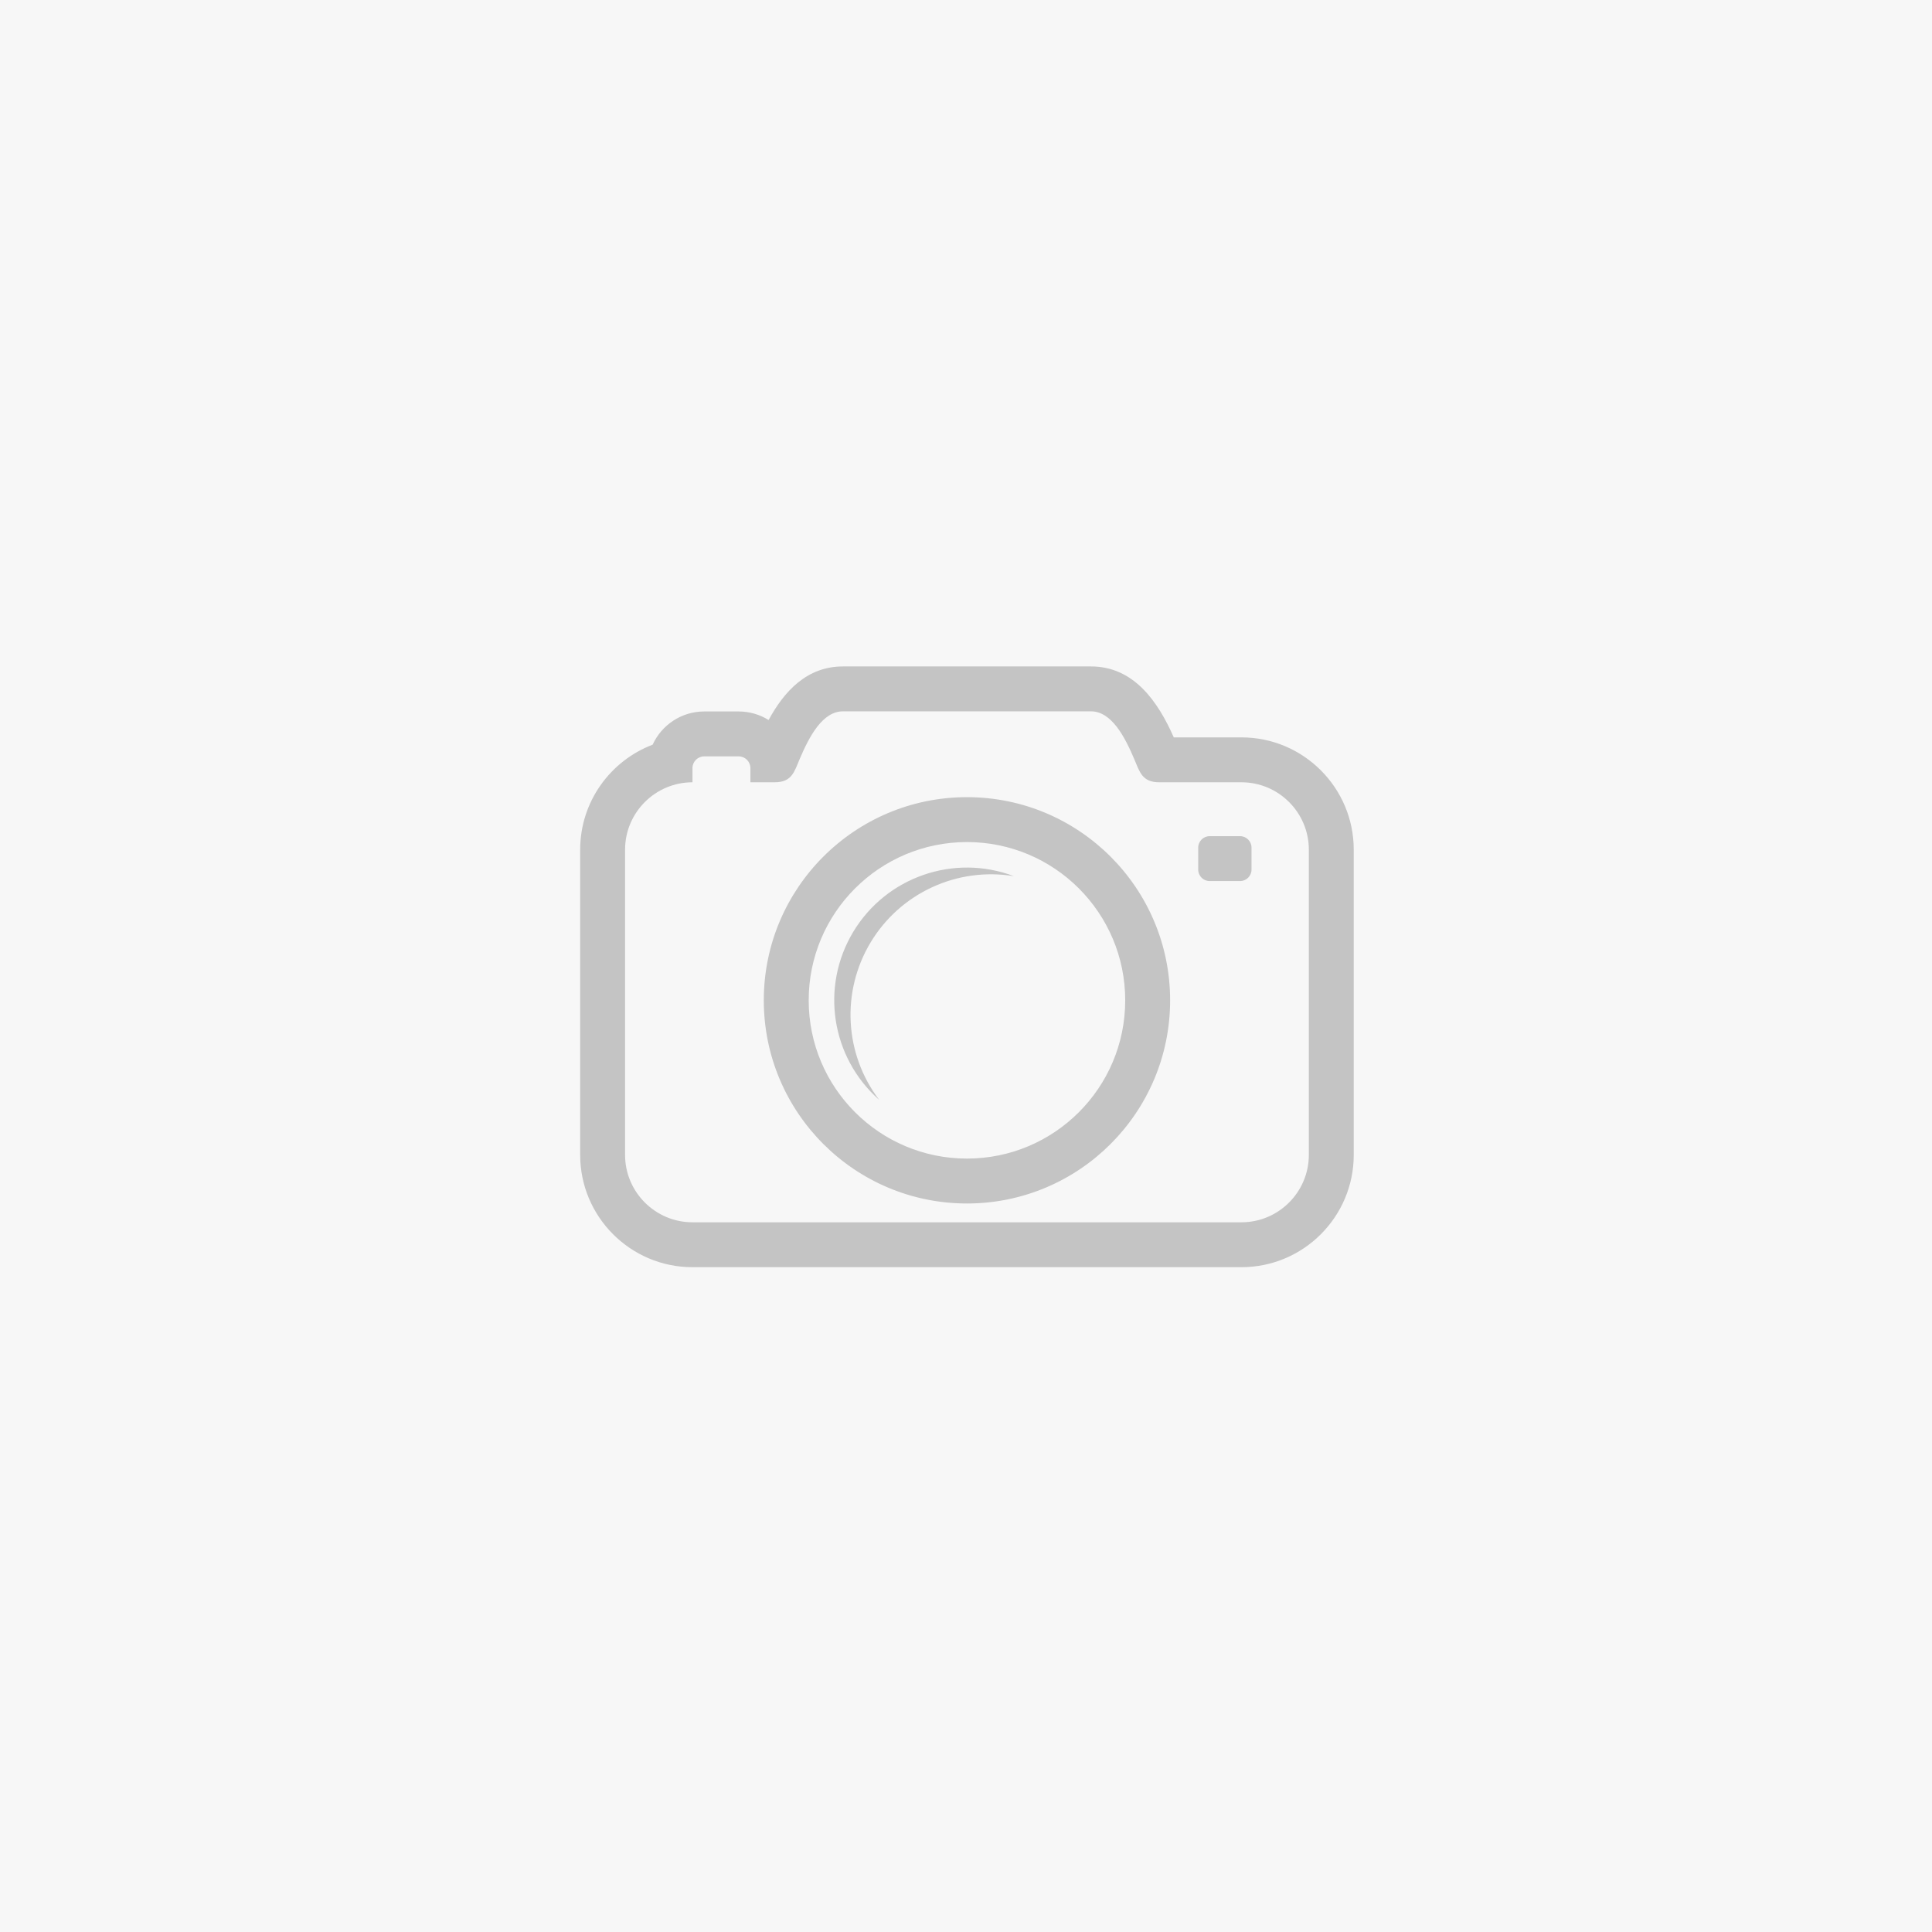 <?xml version="1.0" encoding="UTF-8" standalone="no"?>
<!DOCTYPE svg PUBLIC "-//W3C//DTD SVG 1.1//EN" "http://www.w3.org/Graphics/SVG/1.1/DTD/svg11.dtd">
<svg width="1000px" height="1000px" version="1.1" xmlns="http://www.w3.org/2000/svg" xmlns:xlink="http://www.w3.org/1999/xlink" xml:space="preserve" xmlns:serif="http://www.serif.com/" style="fill-rule:evenodd;clip-rule:evenodd;stroke-linejoin:round;stroke-miterlimit:2;">
    <g id="Layer1">
        <rect x="0" y="0" width="1000" height="1000" style="fill:rgb(247,247,247);"/>
    </g>
    <g transform="matrix(0.472,0,0,0.472,4.551,78.948)">
        <path d="M1261.59,690.595C1242.73,690.595 1240.1,679.078 1234.24,665.281C1223.74,640.552 1209.26,612.789 1186.66,612.789L914.802,612.789C892.2,612.789 877.713,640.552 867.213,665.281C861.358,679.078 858.73,690.595 839.869,690.595L813.268,690.595L813.268,675.05C813.268,667.968 807.473,662.173 800.391,662.173L762.603,662.173C755.521,662.173 749.725,667.968 749.725,675.05L749.725,690.595C708.983,690.595 675.813,723.765 675.813,764.507L675.813,1099.2C675.813,1139.94 708.983,1173.11 749.725,1173.11L1351.73,1173.11C1392.48,1173.11 1425.64,1139.94 1425.64,1099.2L1425.64,764.507C1425.64,723.762 1392.48,690.595 1351.73,690.595L1261.59,690.595ZM1050.73,756.144C954.875,756.144 877.176,833.843 877.176,929.695C877.176,1025.55 954.875,1103.25 1050.73,1103.25C1146.58,1103.25 1224.28,1025.55 1224.28,929.695C1224.28,833.843 1146.58,756.144 1050.73,756.144ZM1050.73,706.905C927.702,706.905 827.938,806.67 827.938,929.695C827.938,1052.72 927.702,1152.49 1050.73,1152.49C1173.75,1152.49 1273.52,1052.72 1273.52,929.695C1273.52,806.67 1173.75,706.905 1050.73,706.905ZM954.456,1038.83C916.255,988.578 912.571,920.107 945.158,866.043C977.743,811.977 1040.01,783.257 1102.29,793.566C1036.53,768.656 962.371,794.317 926.074,854.539C889.776,914.761 901.721,992.323 954.456,1038.83ZM1350.22,798.921C1357.13,798.921 1362.78,793.271 1362.78,786.363L1362.78,762.241C1362.78,755.333 1357.13,749.684 1350.22,749.684L1316.87,749.684C1309.96,749.684 1304.31,755.333 1304.31,762.241L1304.31,786.363C1304.31,793.271 1309.96,798.921 1316.87,798.921L1350.22,798.921ZM1277.54,641.357L1351.73,641.357C1419.65,641.357 1474.88,696.586 1474.88,764.507L1474.88,1099.2C1474.88,1167.12 1419.65,1222.35 1351.73,1222.35L749.725,1222.35C681.807,1222.35 626.576,1167.12 626.576,1099.2L626.576,764.507C626.576,711.96 659.636,667.009 706.053,649.352C715.844,627.885 737.505,612.935 762.603,612.935L800.391,612.935C812.43,612.935 823.679,616.376 833.206,622.324C850.32,590.781 875.212,563.551 914.802,563.551L1186.66,563.551C1234.07,563.551 1260.4,602.605 1277.54,641.357Z" style="fill:rgb(196,196,196);"/>
    </g>
</svg>
